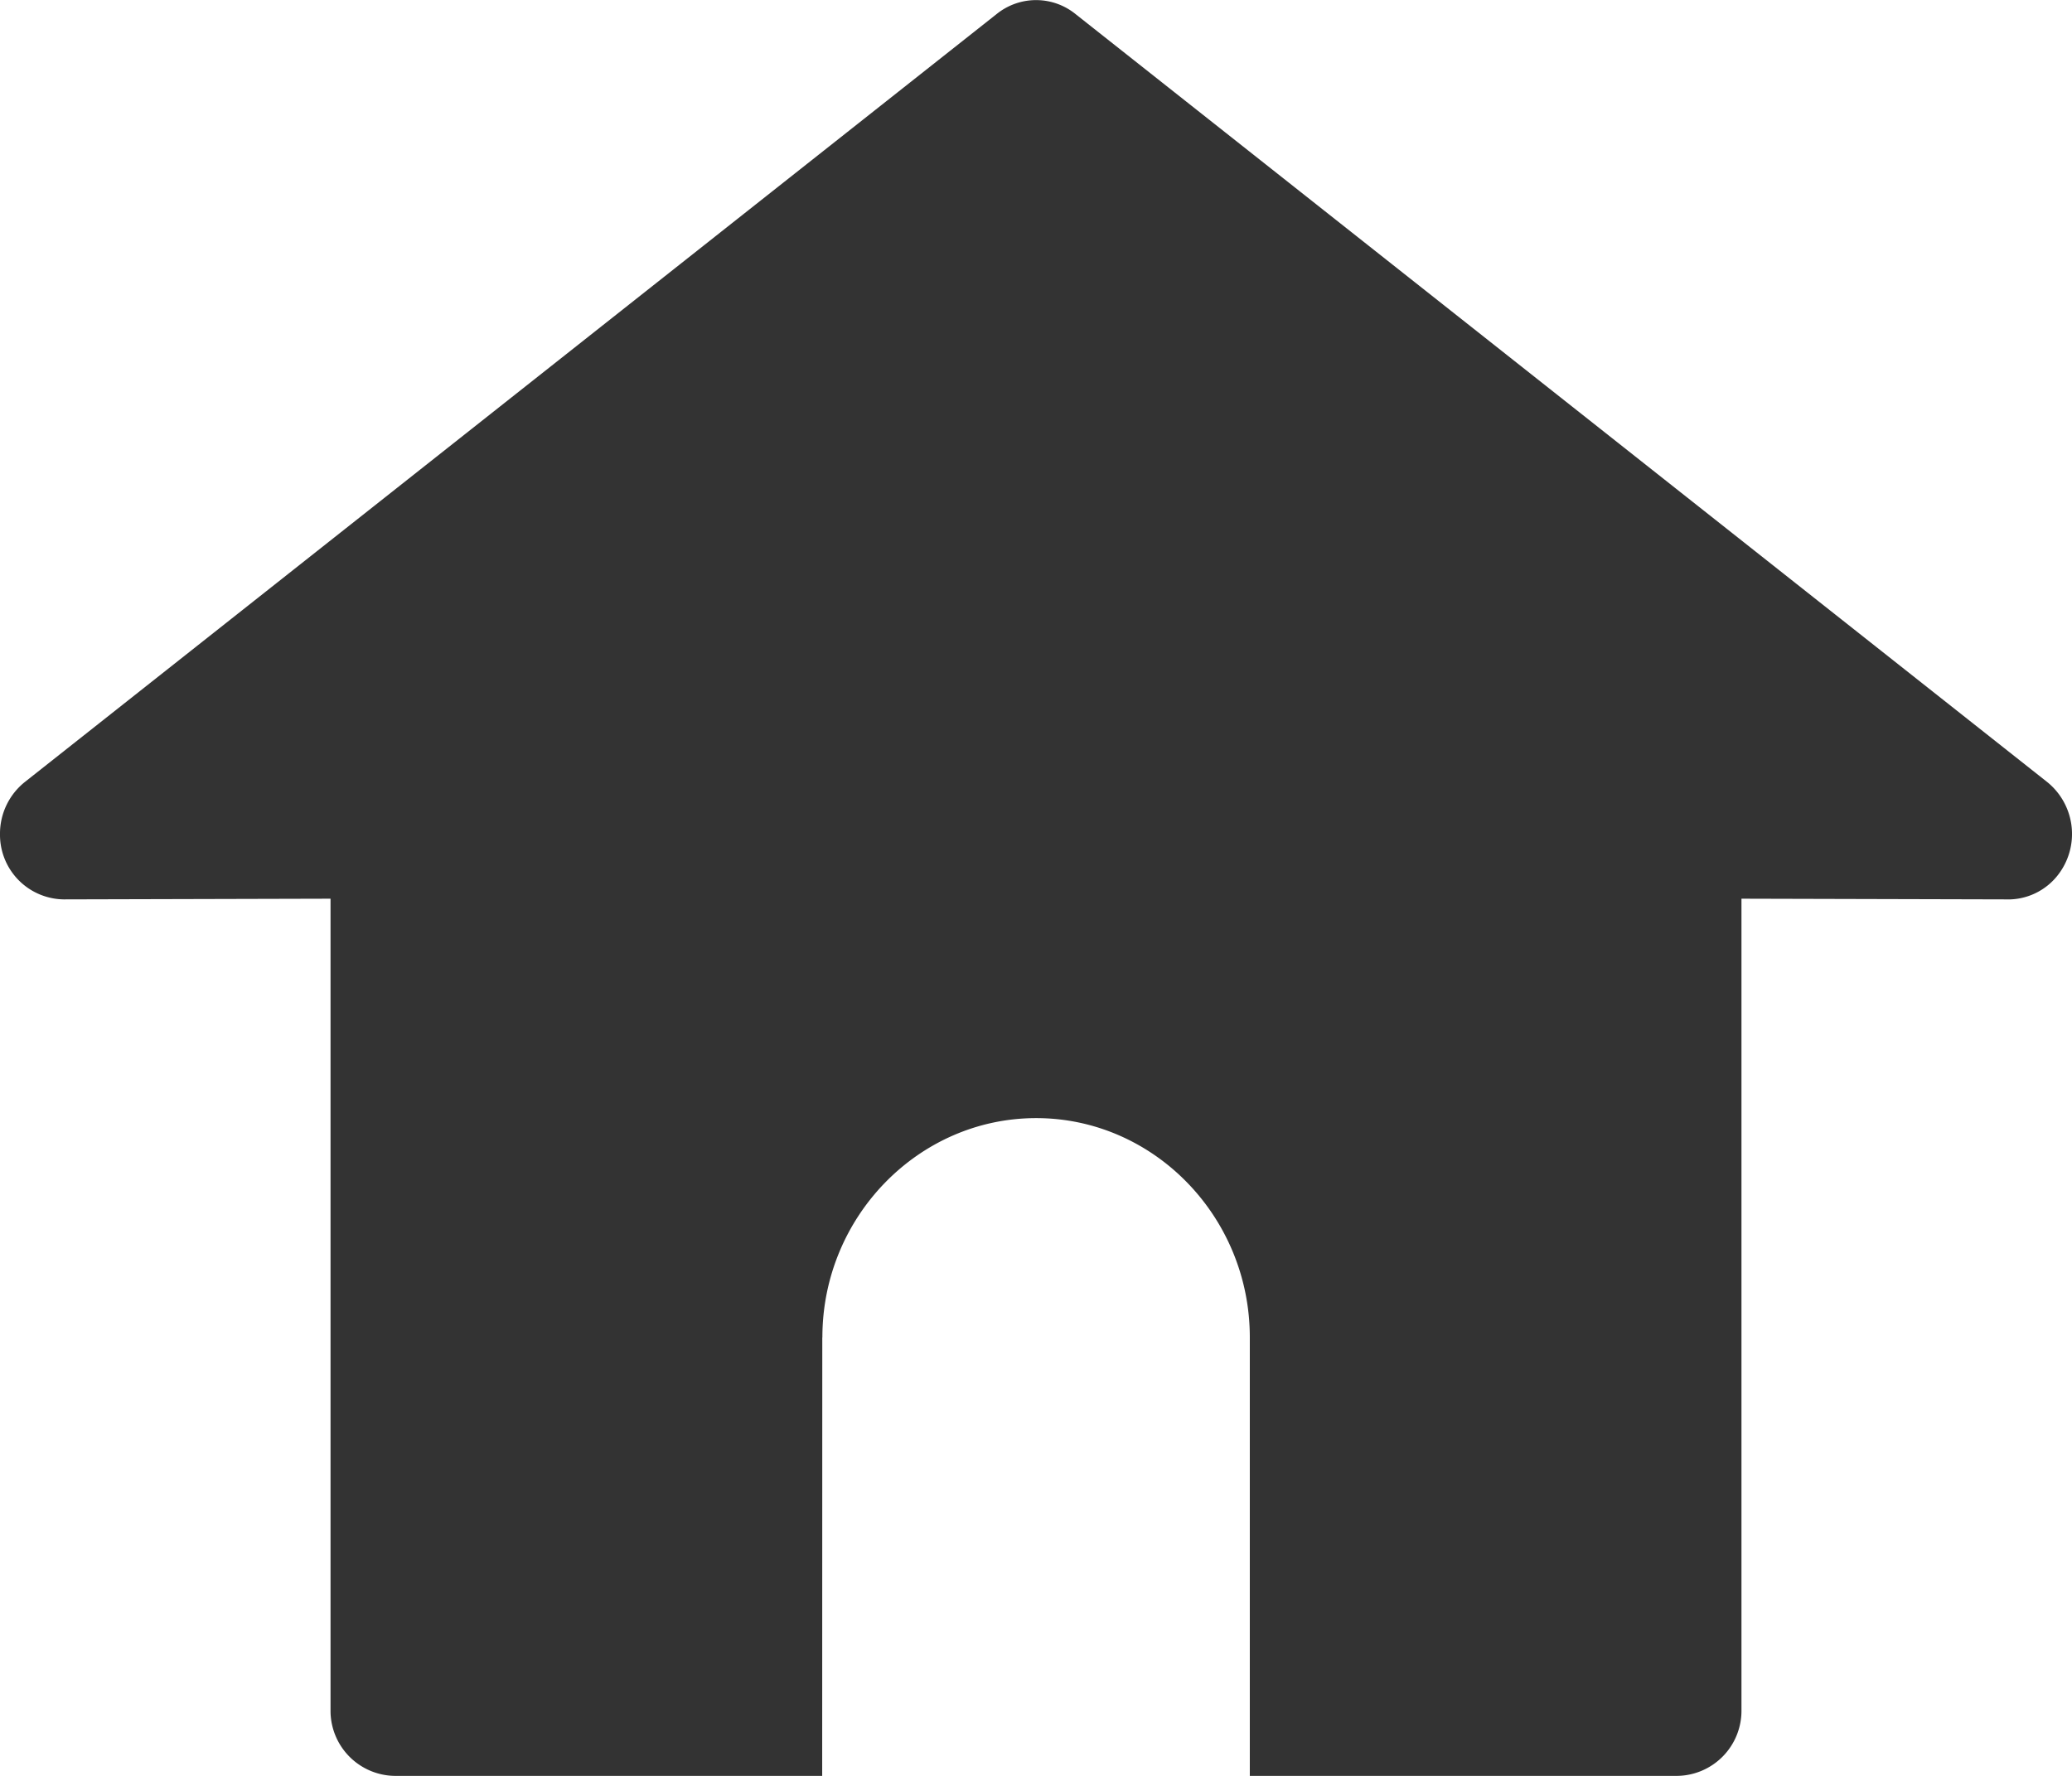 <svg width="21" height="18" fill="none" xmlns="http://www.w3.org/2000/svg"><path d="M8.334 13.555L8.333 18H4a.66.66 0 01-.65-.667V9.109l-2.704.007A.655.655 0 010 8.452a.67.67 0 01.252-.526L10.104.14a.636.636 0 01.801.006l9.843 7.78a.677.677 0 01.117.933.64.64 0 01-.54.257l-2.675-.007v8.224A.66.66 0 0117 18h-4.333v-4.445c0-1.223-.974-2.222-2.165-2.222-1.192 0-2.167 1-2.167 2.222l-.001.001z" fill="#333"/></svg>